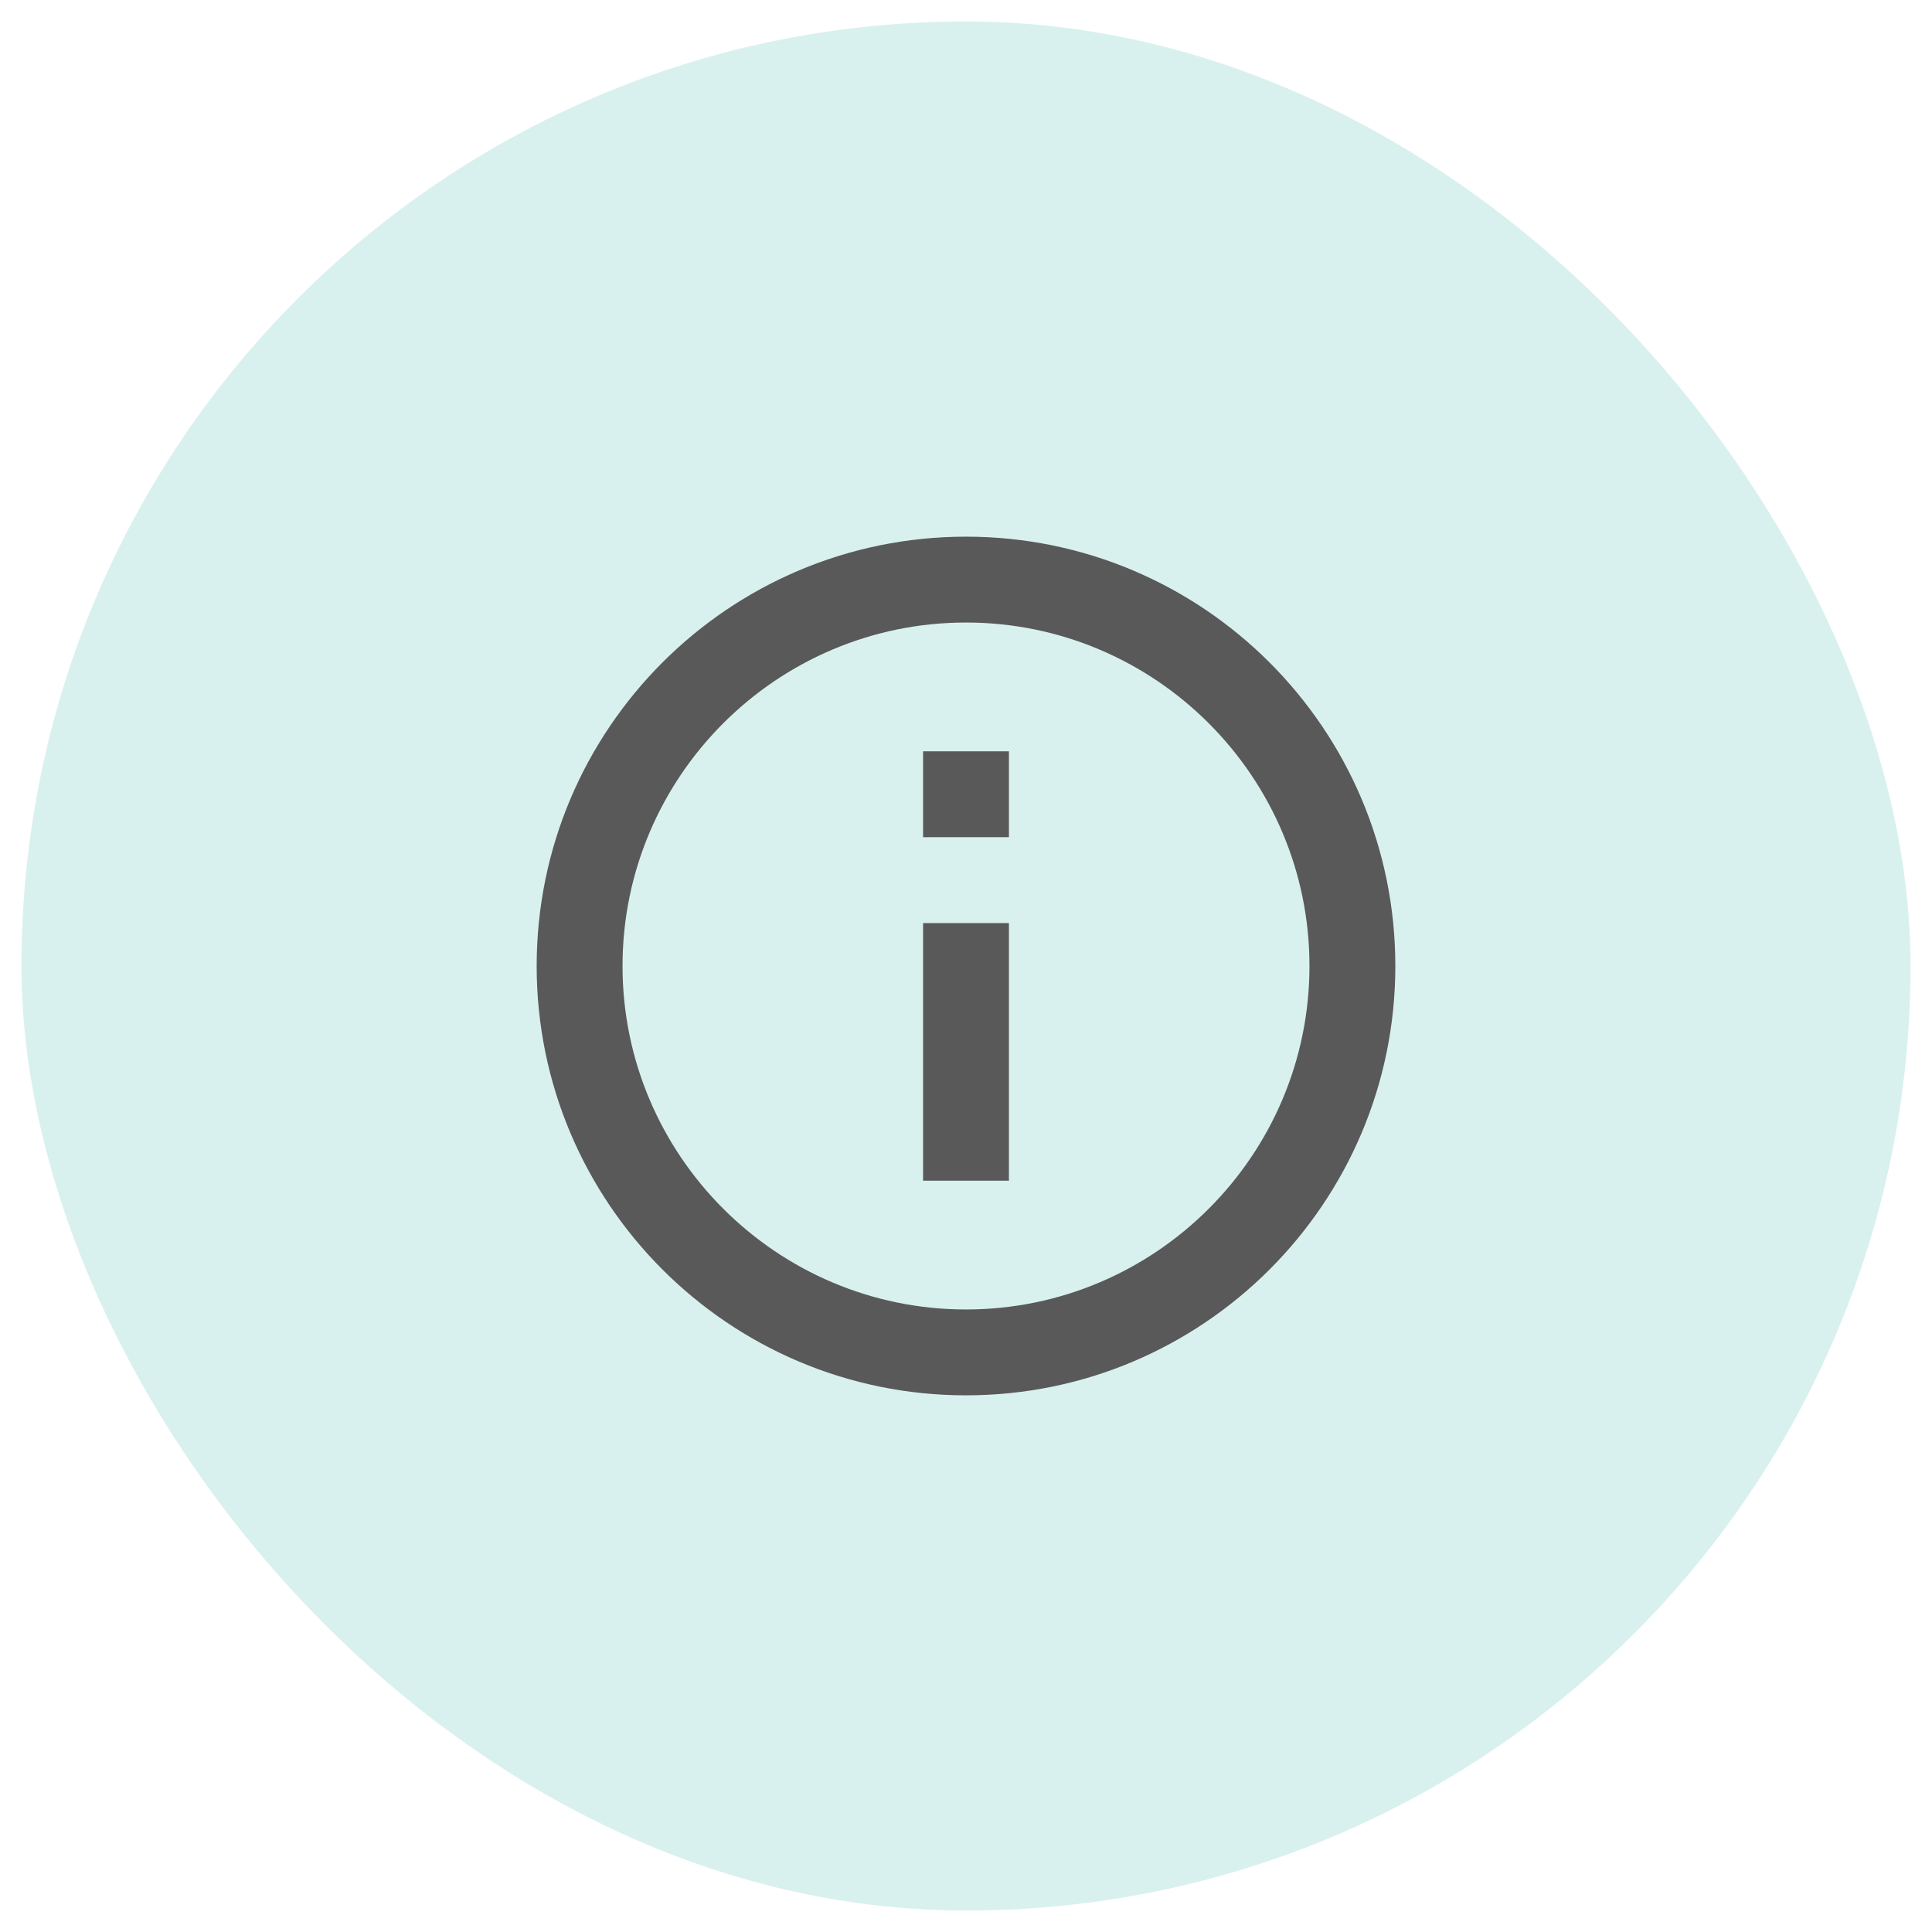 <svg width="45" height="45" viewBox="0 0 45 45" fill="none" xmlns="http://www.w3.org/2000/svg">
<rect x="0.5" y="0.5" width="44" height="44" rx="22" fill="#00A58C" fill-opacity="0.15"/>
<g clip-path="url(#clip0_2449_4655)">
<path d="M21.5 17.5H23.5V19.5H21.5V17.5ZM21.5 21.5H23.5V27.5H21.5V21.5ZM22.5 12.5C16.98 12.5 12.5 16.98 12.5 22.5C12.5 28.02 16.98 32.5 22.5 32.5C28.02 32.5 32.5 28.02 32.5 22.5C32.5 16.98 28.02 12.5 22.5 12.5ZM22.5 30.5C18.09 30.5 14.5 26.91 14.5 22.5C14.5 18.09 18.09 14.5 22.5 14.5C26.91 14.5 30.5 18.09 30.5 22.5C30.5 26.91 26.91 30.5 22.5 30.5Z" fill="#595959"/>
</g>
<defs>
<clipPath id="clip0_2449_4655">
<rect width="24" height="24" fill="white" transform="translate(10.5 10.5)"/>
</clipPath>
</defs>
</svg>
